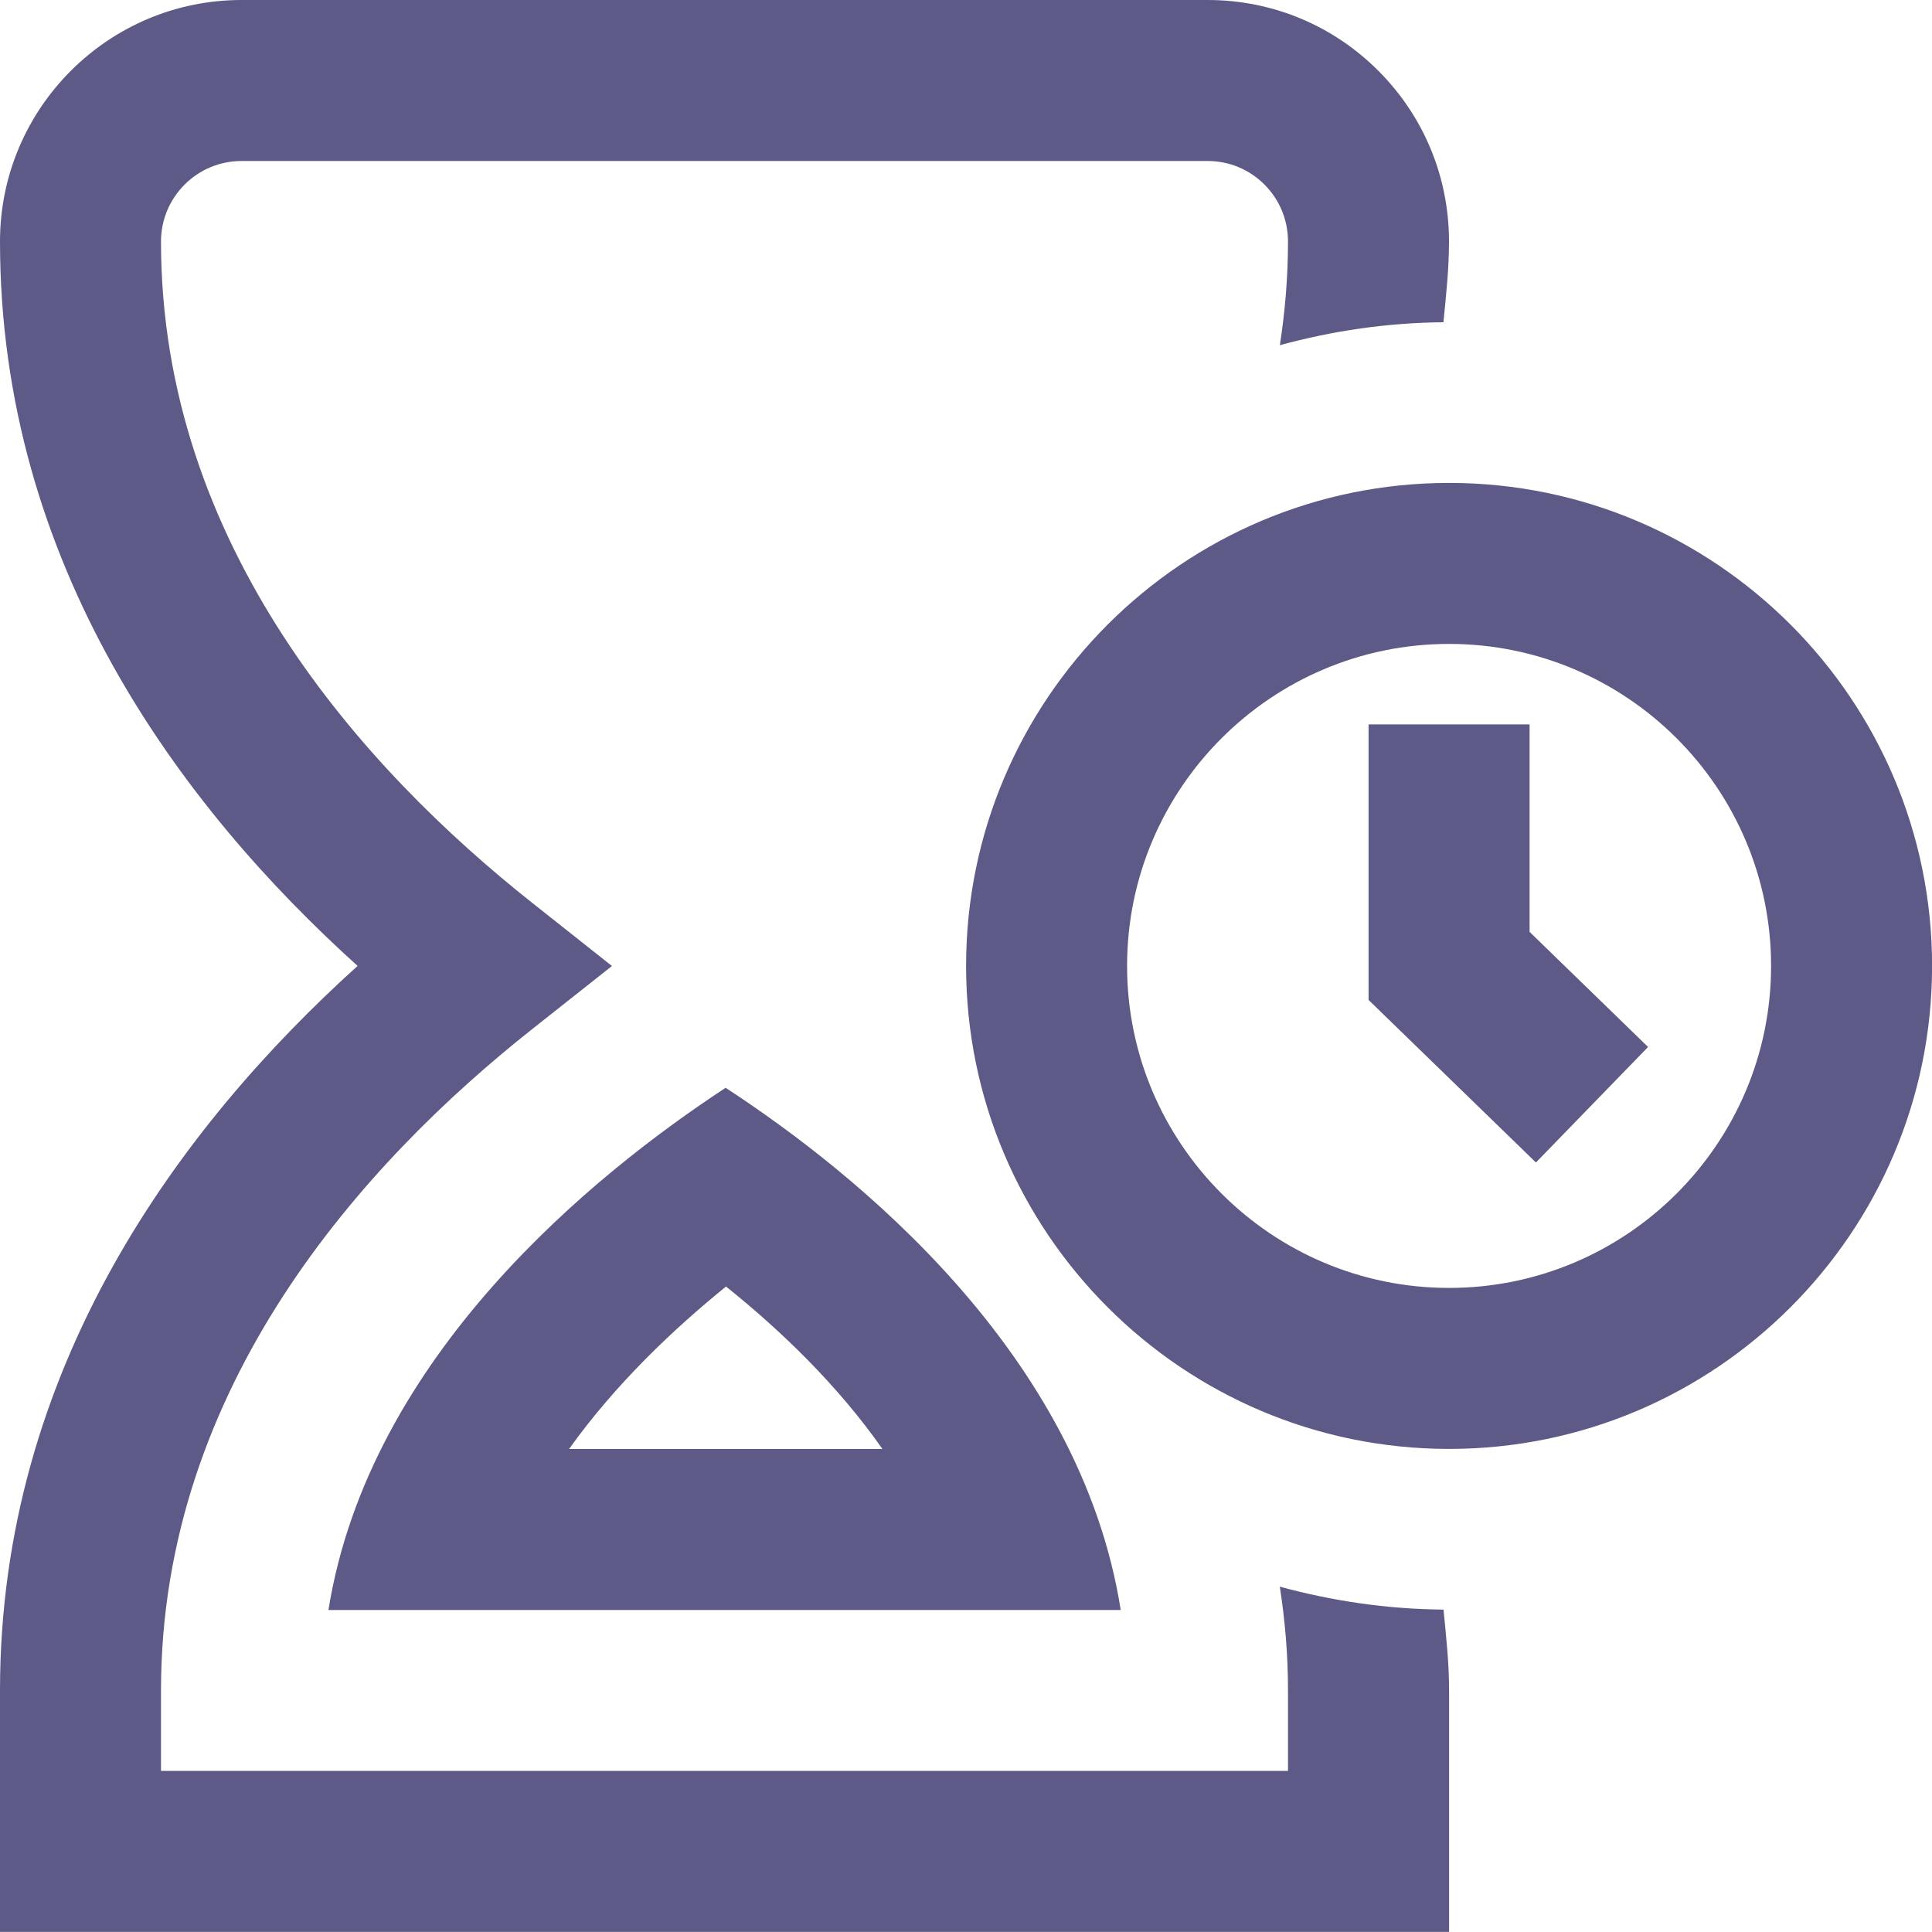 <?xml version="1.0" encoding="UTF-8"?>
<svg xmlns="http://www.w3.org/2000/svg" id="Layer_1" data-name="Layer 1" viewBox="0 0 24 24">
  <path fill="#5d5a88" d="m4.08,20h9.842c-.501-3.184-3.288-5.43-4.908-6.487-1.636,1.073-4.428,3.33-4.934,6.487Zm4.939-4.018c.669.536,1.382,1.217,1.943,2.018h-3.893c.579-.811,1.307-1.498,1.95-2.018Zm8.982-9.983c-3.309,0-6,2.691-6,6s2.691,6,6,6,6-2.691,6-6-2.691-6-6-6Zm0,10c-2.206,0-4-1.794-4-4s1.794-4,4-4,4,1.794,4,4-1.794,4-4,4Zm1-4.423l1.472,1.43-1.393,1.435-2.079-2.019v-3.423h2v2.577Zm-1.069,8.419c.032.331.069.659.069,1.004v3H0v-3c0-4.005,2.24-7.012,4.442-9C2.24,10.012,0,7.005,0,3,0,1.346,1.346,0,3,0h12.001c.801,0,1.554.312,2.12.878.566.566.879,1.32.879,2.122,0,.345-.037.673-.069,1.003-.704.006-1.383.108-2.032.285.064-.416.101-.844.101-1.288,0-.267-.104-.519-.293-.708-.188-.188-.439-.292-.706-.292H3c-.552,0-1,.449-1,1,0,3.773,2.508,6.55,4.612,8.216l.99.784-.991.784c-2.104,1.665-4.611,4.442-4.611,8.215v1h14s0-1,0-1c0-.444-.037-.873-.102-1.289.649.177,1.329.279,2.032.285Z"/>
</svg>
